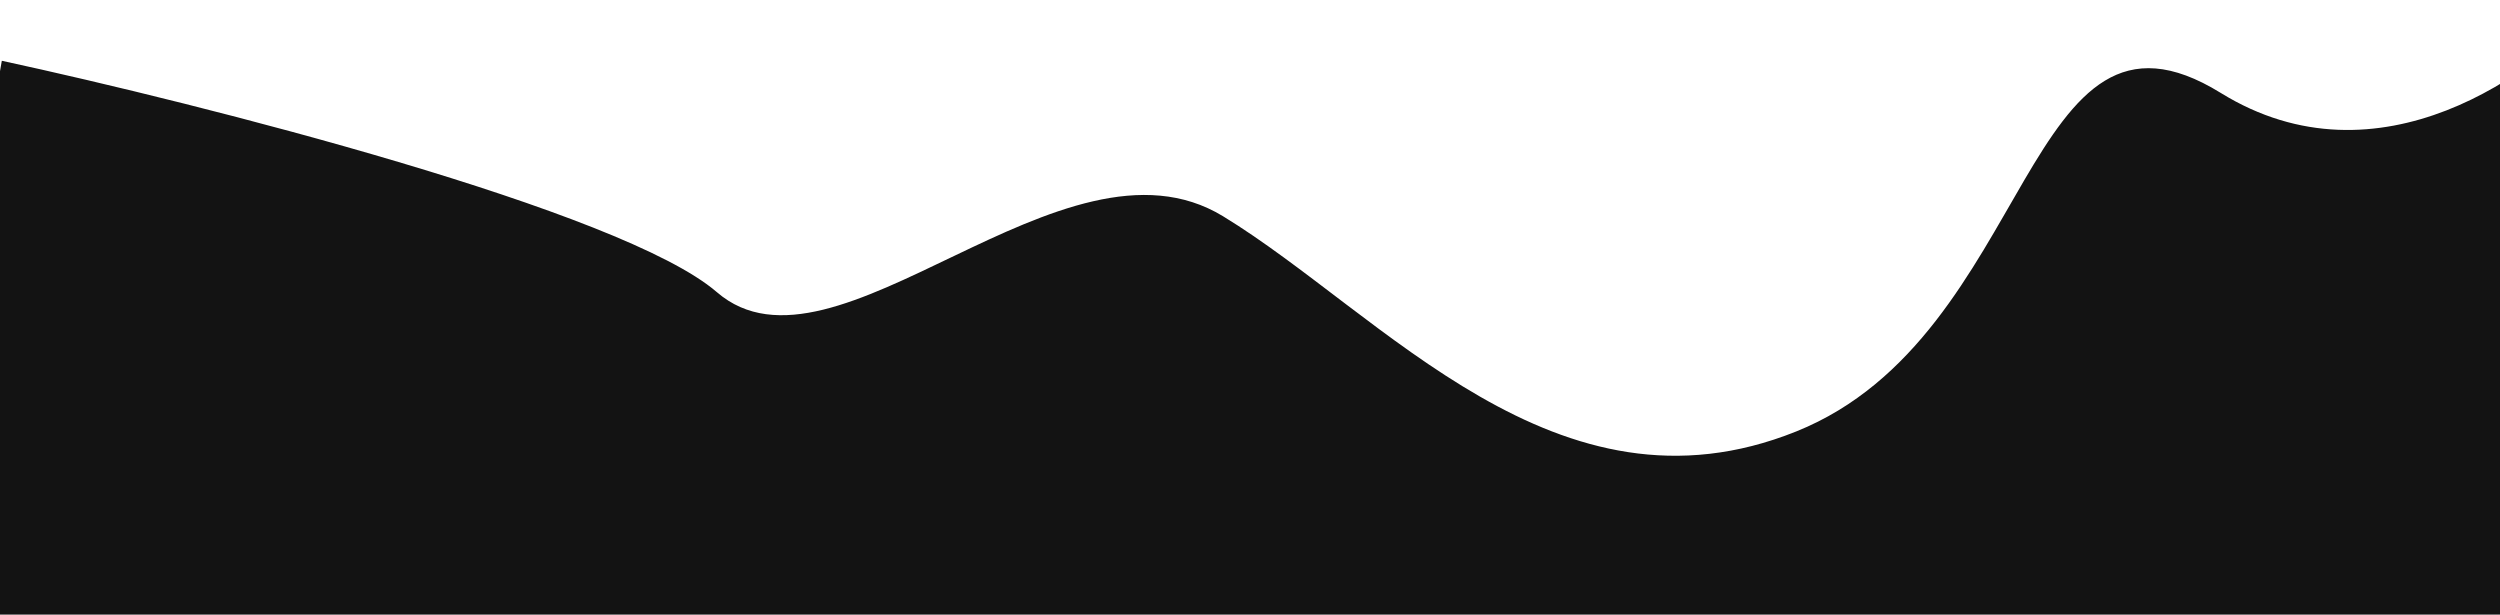 <?xml version="1.0" encoding="UTF-8" standalone="no"?><svg width='1440' height='354' viewBox='0 0 1440 354' fill='none' xmlns='http://www.w3.org/2000/svg'>
<path d='M1322.81 431.007C1423.61 469.248 1493.71 345.077 1511.71 284.098C1529.72 223.118 1496.97 0.735 1496.97 0.735C1462.28 41.755 1370.14 109.738 1279.13 53.513C1165.36 -16.768 1172.5 193.13 1034.62 248.524C896.735 303.917 796.705 180.837 704.495 124.573C612.286 68.308 481.025 227.087 412.911 168.283C358.42 121.24 115.631 59.828 1.048 35.003C1.048 35.003 -87.17 529.654 4.684 474.418C96.539 419.183 292.885 595.333 370.856 536.316C448.828 477.298 749.319 467.159 814.251 500.899C879.183 534.639 1222 392.765 1322.81 431.007Z' fill='#131313'/>
</svg>

